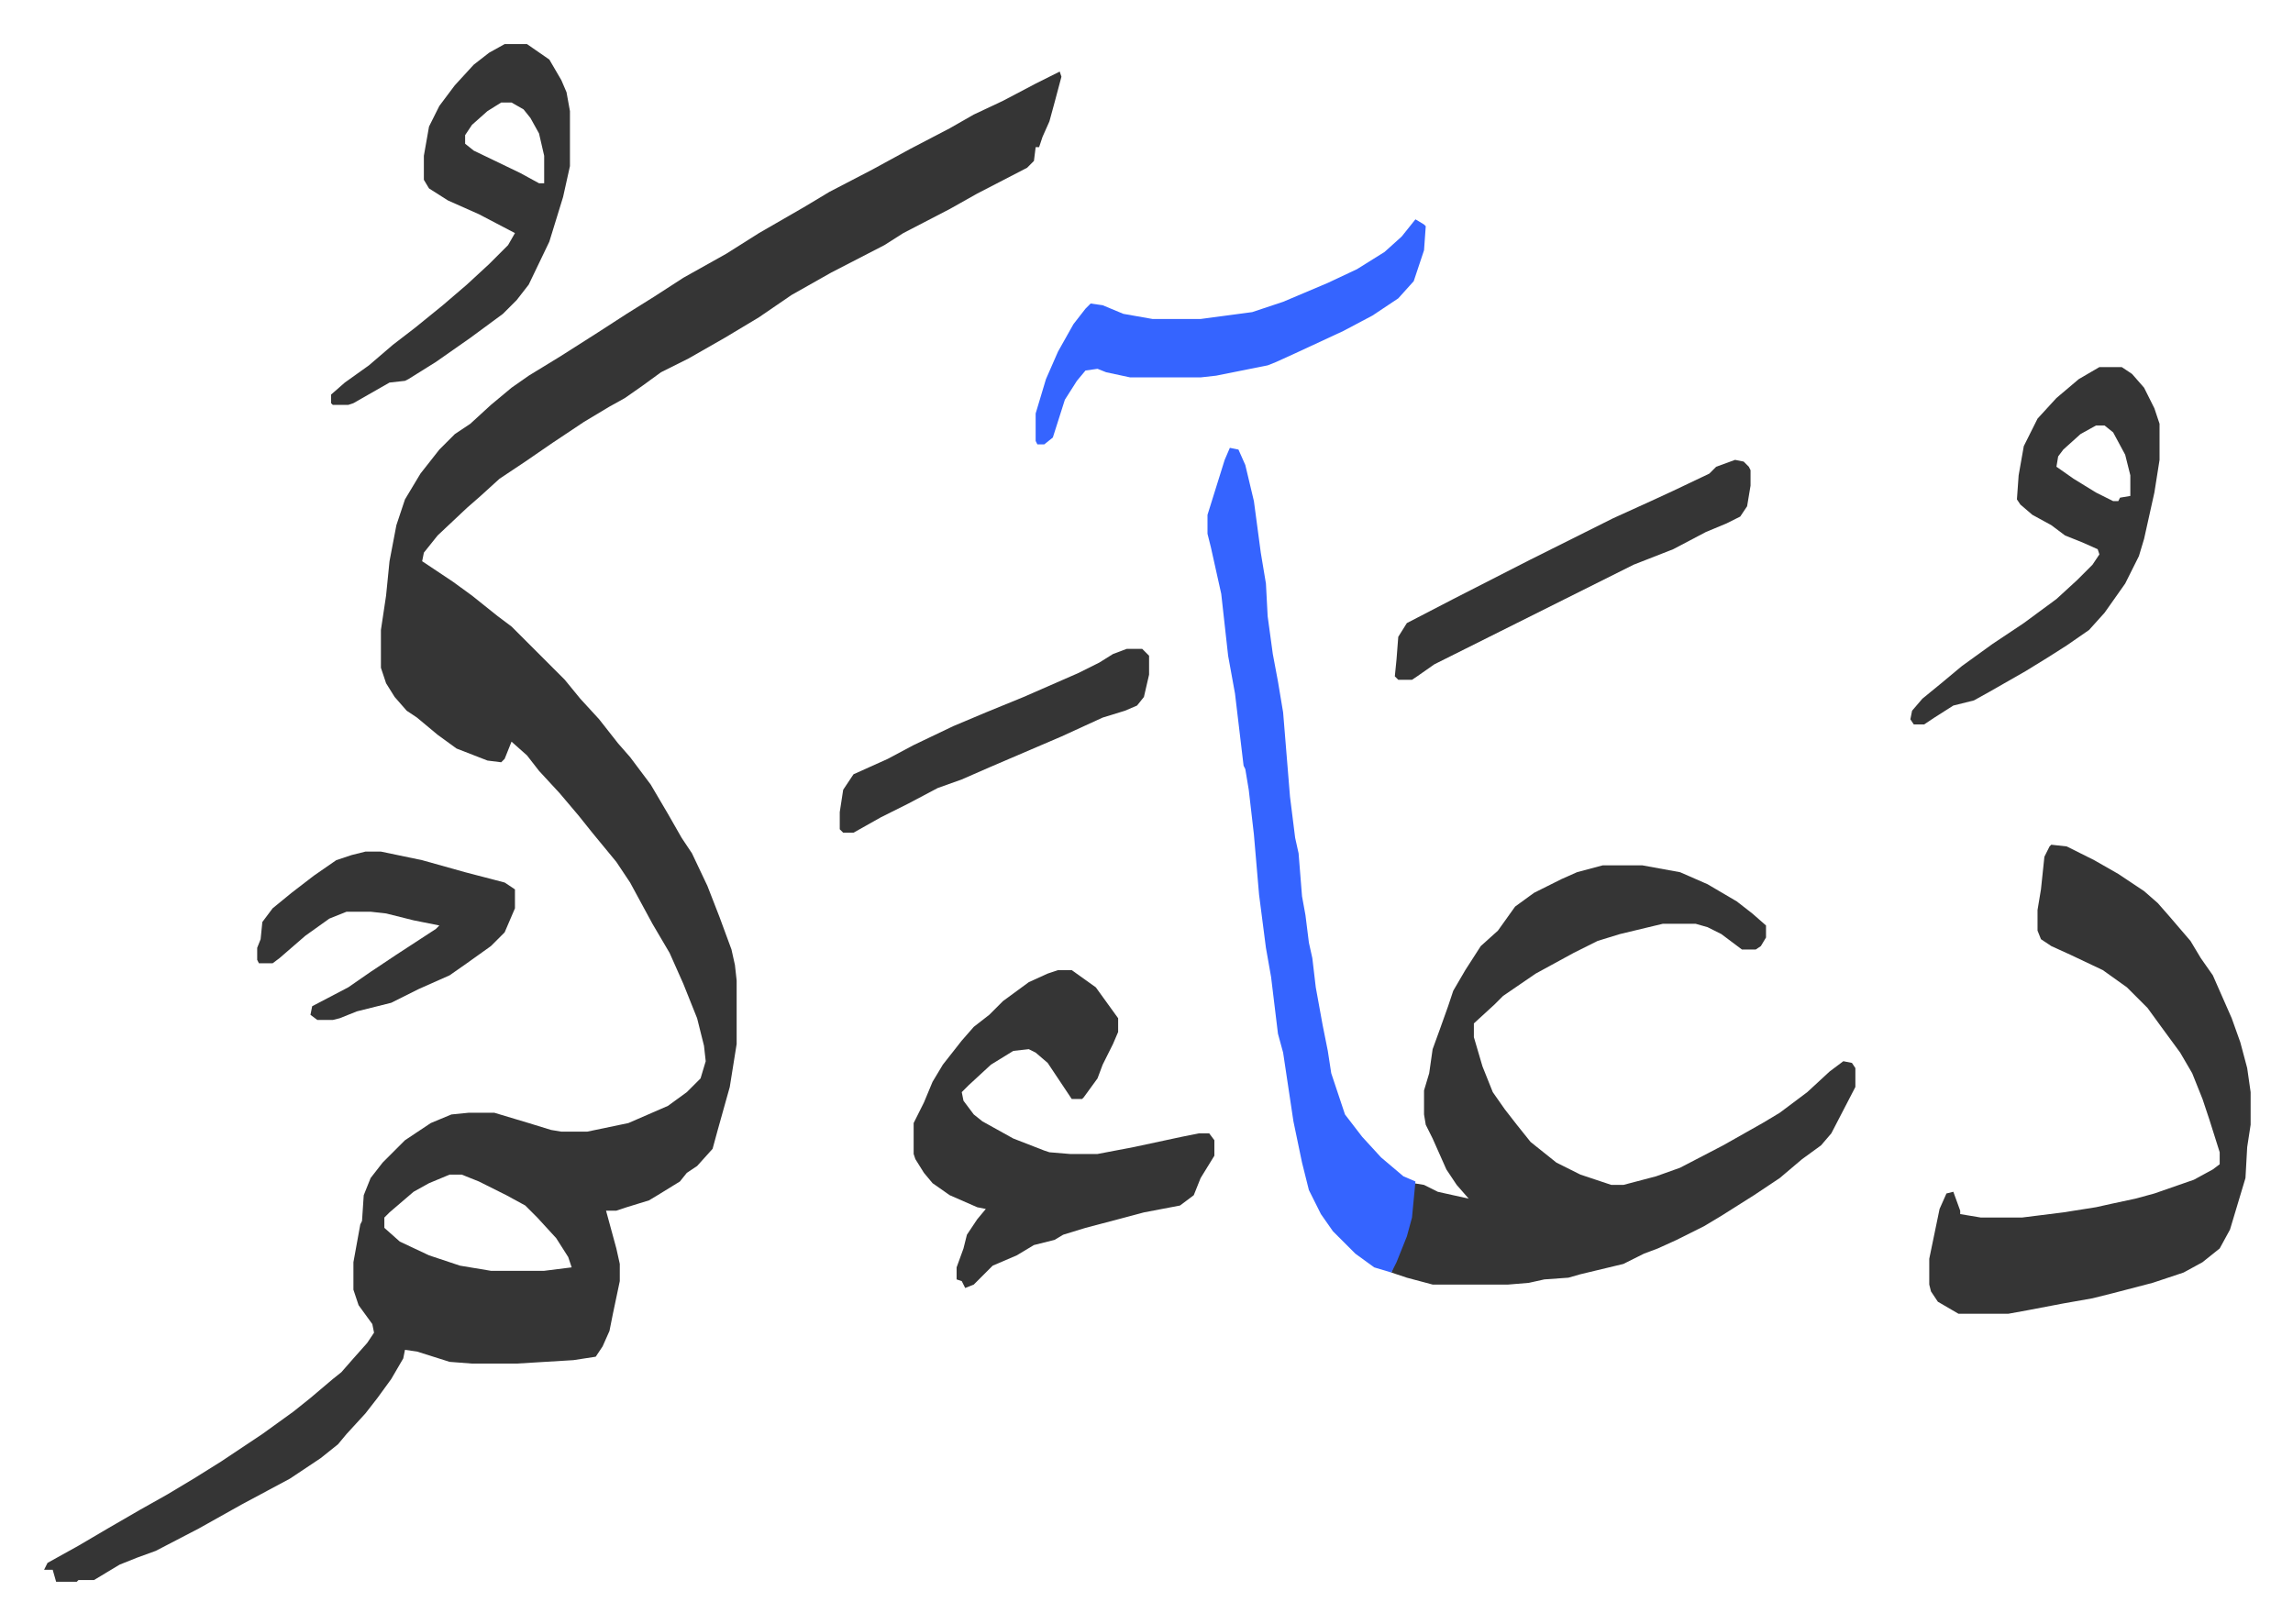 <svg xmlns="http://www.w3.org/2000/svg" role="img" viewBox="-25.66 233.34 1334.32 945.32"><path fill="#353535" id="rule_normal" d="M591 275l1 3-4 15-3 11-4 9-2 6h-2l-1 8-4 4-29 15-16 9-27 14-11 7-31 16-23 13-19 13-20 12-21 12-16 8-11 8-10 7-9 5-15 9-18 12-16 11-15 10-11 10-8 7-17 16-8 10-1 5 18 12 11 8 15 12 8 6 31 31 9 11 11 12 11 14 7 8 12 16 10 17 8 14 6 9 9 19 7 18 7 19 2 9 1 9v37l-4 25-7 25-3 11-9 10-6 4-4 5-13 8-5 3-13 4-6 2h-6l6 22 2 9v10l-4 19-2 10-4 9-4 6-13 2-33 2h-26l-13-1-19-6-7-1-1 5-7 12-8 11-7 9-11 12-5 6-10 8-9 6-9 6-28 15-25 14-25 13-11 4-10 4-10 6-5 3h-9l-1 1H7l-2-7H0l2-4 18-10 17-10 19-11 16-9 15-9 16-10 24-16 18-13 10-8 13-11 5-4 7-8 8-9 4-6-1-5-8-11-3-9v-16l4-22 1-2 1-15 4-10 7-9 13-13 15-10 12-5 10-1h15l20 6 13 4 6 1h15l24-5 23-10 11-8 8-8 3-10-1-9-4-16-8-20-8-18-10-17-13-24-8-12-14-17-8-10-11-13-12-13-7-9-9-8-4 10-2 2-8-1-18-7-11-8-12-10-6-4-7-8-5-8-3-9v-22l3-20 2-20 4-21 5-15 9-15 11-14 9-9 9-6 12-11 12-10 10-7 18-11 22-14 17-11 16-10 17-11 25-14 19-12 26-15 15-9 25-13 22-12 23-12 14-8 17-8 19-10zM236 917l-12 5-9 5-14 12-3 3v6l9 8 17 8 18 6 18 3h31l16-2-2-6-7-11-11-12-7-7-11-6-16-8-10-4zm671-180h23l22 4 16 7 17 10 9 7 8 7v7l-3 5-3 2h-8l-12-9-8-4-7-2h-19l-25 6-13 4-14 7-22 12-19 13-5 5-12 11v8l5 17 6 15 7 10 7 9 8 10 15 12 14 7 18 6h7l19-5 14-5 25-13 23-13 10-6 16-12 13-12 8-6 5 1 2 3v11l-14 27-6 7-11 8-13 11-15 10-19 12-10 6-16 8-11 5-8 3-12 6-25 6-7 2-14 1-9 2-12 1h-44l-15-4-9-3 2-6 7-17 3-17 1-12 6 1 8 4 18 4-7-8-6-9-8-18-4-8-1-6v-14l3-10 2-14 4-11 5-14 3-9 7-12 9-14 10-9 10-14 11-8 16-8 9-4zm261-12l9 1 16 8 14 8 15 10 8 7 7 8 12 14 6 10 7 10 11 25 5 14 4 15 2 14v19l-2 13-1 18-9 30-6 11-10 8-11 6-18 6-23 6-12 3-17 3-21 4-11 2h-29l-12-7-4-6-1-4v-15l6-29 4-9 4-1 4 11v2l12 2h24l24-3 19-3 9-2 14-3 11-3 23-8 11-6 4-3v-7l-6-19-4-12-6-15-7-12-11-15-8-11-12-12-14-10-19-9-11-5-6-4-2-5v-12l2-12 2-19 3-6z"/><path fill="#3564ff" id="rule_madd_obligatory_4_5_vowels" d="M690 494l5 1 4 9 5 21 4 30 3 18 1 19 3 22 3 16 3 18 4 49 3 24 2 9 2 25 2 11 2 16 2 9 2 17 4 22 3 15 2 13 8 24 10 13 11 12 13 11 7 3-2 21-3 11-6 15-3 6-10-3-11-8-8-8-5-5-7-10-7-14-4-16-5-24-6-40-3-11-4-33-3-17-4-31-3-35-3-26-2-12-1-2-5-42-4-22-4-36-6-27-2-8v-11l5-16 5-16z"/><path fill="#353535" id="rule_normal" d="M590 798h8l14 10 13 18v8l-3 7-6 12-3 8-8 11-1 1h-6l-14-21-7-6-4-2-9 1-13 8-13 12-4 4 1 5 6 8 5 4 18 10 18 7 3 1 12 1h16l21-4 28-6 10-2h6l3 4v9l-8 13-4 10-8 6-21 4-15 4-19 5-13 4-5 3-12 3-10 6-14 6-11 11-5 2-2-4-3-1v-7l4-11 2-8 6-9 5-6-5-1-16-7-10-7-5-6-5-8-1-3v-18l6-12 5-12 6-10 11-14 7-8 9-7 8-8 15-11 11-5zM268 259h13l13 9 7 12 3 7 2 11v32l-4 18-8 26-12 25-7 9-8 8-19 14-20 14-16 10-2 1-9 1-21 12-3 1h-9l-1-1v-5l8-7 14-10 14-12 13-10 16-13 14-12 13-12 11-11 4-7-21-11-18-8-11-7-3-5v-14l3-17 6-12 9-12 11-12 9-7zm-2 34l-8 5-9 8-4 6v5l5 4 27 13 11 6h3v-16l-3-13-5-9-4-5-7-4zm930 154h13l6 4 7 8 6 12 3 9v21l-3 19-6 27-3 10-8 16-12 17-9 10-13 9-11 7-13 8-21 12-9 5-12 3-11 7-6 4h-6l-2-3 1-5 6-7 11-9 12-10 18-13 18-12 19-14 12-11 9-9 4-6-1-3-9-4-10-4-8-6-11-6-7-6-2-3 1-14 3-17 8-16 11-12 13-11zm-2 34l-9 5-10 9-3 4-1 6 10 7 13 8 10 5h3l1-2 6-1v-12l-3-12-7-13-5-4z"/><path fill="#3564ff" id="rule_madd_obligatory_4_5_vowels" d="M798 361l5 3 1 1-1 14-6 18-9 10-15 10-17 9-28 13-11 5-5 2-30 6-9 1h-41l-14-3-5-2-7 1-5 6-7 11-7 22-5 4h-4l-1-2v-16l6-20 7-16 9-16 7-9 3-3 7 1 12 5 17 3h28l30-4 18-6 26-11 17-8 16-10 10-9z"/><path fill="#353535" id="rule_normal" d="M187 729h9l24 5 25 7 23 6 6 4v11l-6 14-8 8-14 10-10 7-18 8-16 8-20 5-10 4-4 1h-9l-4-3 1-5 21-11 13-9 15-10 23-15 2-2-15-3-16-4-9-1h-14l-10 4-14 10-15 13-4 3h-8l-1-2v-7l2-5 1-10 6-8 11-9 13-10 13-9 9-3zm797-228l5 1 3 3 1 2v9l-2 12-4 6-8 4-12 5-19 10-23 9-16 8-46 23-16 8-38 19-10 7-3 2h-8l-2-2 1-10 1-13 5-8 27-14 45-23 48-24 22-10 13-6 21-10 4-4zM630 611h9l4 4v11l-3 13-4 5-7 3-13 4-24 11-14 6-28 12-16 7-14 5-17 9-16 8-16 9h-6l-2-2v-10l2-13 6-9 20-9 15-8 23-11 19-8 22-9 32-14 12-6 8-5z"/></svg>

